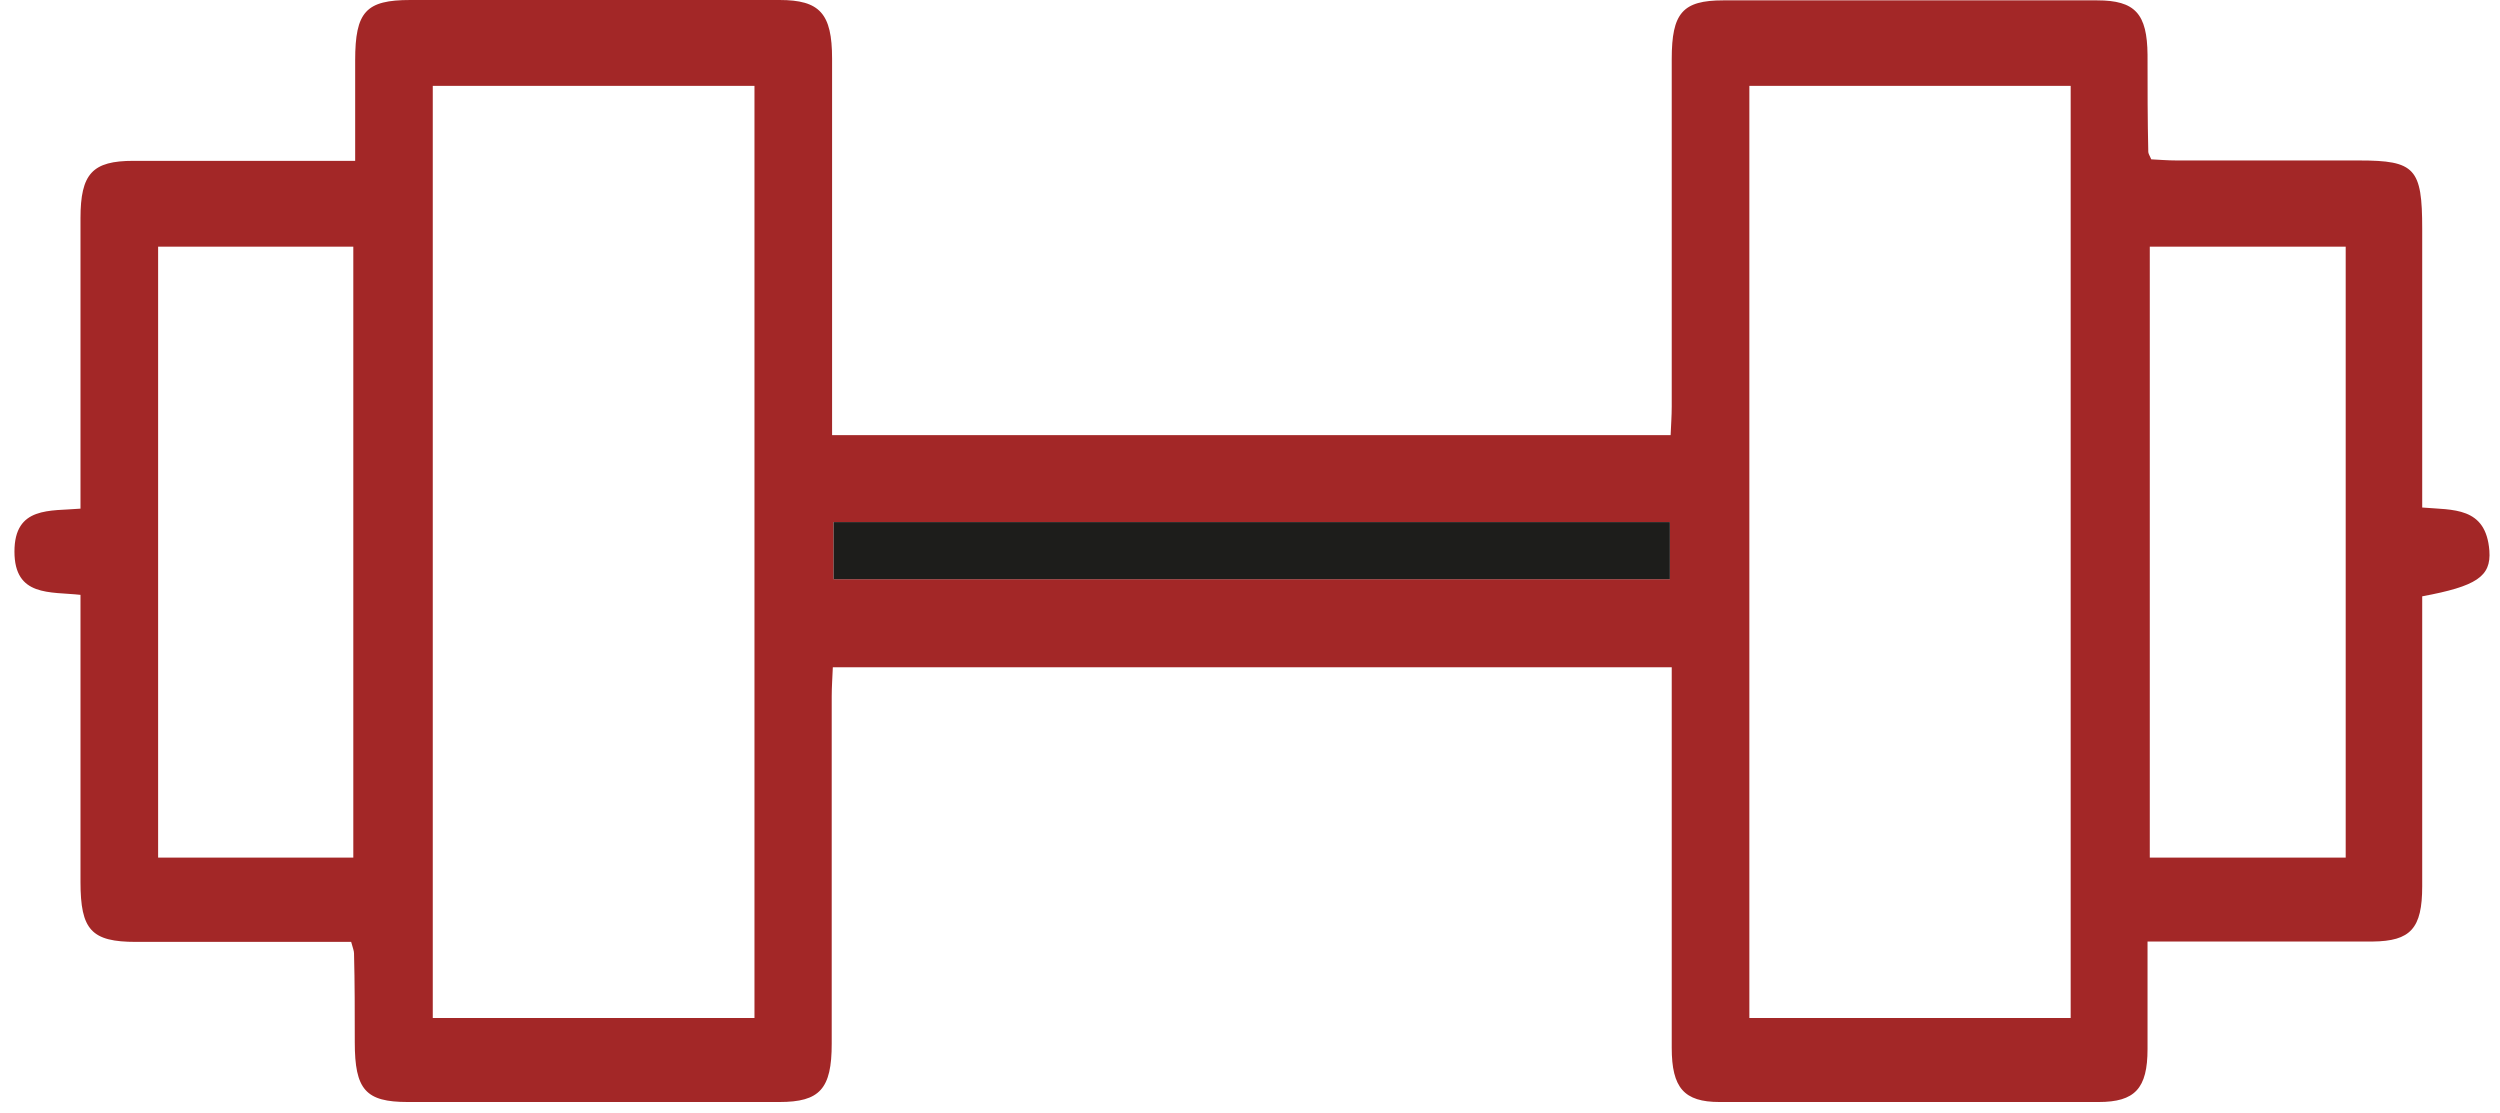 <svg width="137" height="61" viewBox="0 0 137 61" fill="none" xmlns="http://www.w3.org/2000/svg">
<path d="M19.279 51.616C15.291 51.616 11.385 51.616 7.459 51.616C5.005 51.616 4.411 50.962 4.411 48.324C4.411 43.6 4.411 38.876 4.411 34.172C4.411 33.681 4.411 33.191 4.411 32.598C2.755 32.414 0.792 32.72 0.792 30.226C0.792 27.73 2.755 28.017 4.411 27.874C4.411 26.013 4.411 24.254 4.411 22.475C4.411 18.978 4.411 15.46 4.411 11.963C4.411 9.509 5.066 8.814 7.315 8.814C11.283 8.814 15.25 8.814 19.463 8.814C19.463 6.912 19.463 5.113 19.463 3.313C19.463 0.634 20.056 0 22.489 0C29.238 0 35.966 0 42.715 0C44.923 0 45.598 0.736 45.598 3.211C45.598 9.448 45.598 15.706 45.598 21.943C45.598 22.536 45.598 23.129 45.598 23.845H91.55C91.57 23.334 91.611 22.802 91.611 22.27C91.611 15.931 91.611 9.571 91.611 3.231C91.611 0.716 92.204 0.02 94.433 0.02C101.264 0.02 108.094 0.02 114.925 0.02C117.01 0.02 117.665 0.757 117.685 3.006C117.685 4.785 117.685 6.565 117.726 8.323C117.726 8.405 117.788 8.507 117.89 8.732C118.319 8.753 118.81 8.794 119.301 8.794C122.634 8.794 125.947 8.794 129.281 8.794C132.348 8.794 132.737 9.223 132.737 12.536C132.737 17.055 132.737 21.575 132.737 26.095C132.737 26.647 132.737 27.178 132.737 27.812C134.414 27.956 136.234 27.751 136.418 30.185C136.52 31.596 135.702 32.127 132.737 32.679C132.737 33.232 132.737 33.825 132.737 34.418C132.737 39.142 132.737 43.866 132.737 48.569C132.737 50.88 132.103 51.575 130.017 51.596C126.458 51.596 122.9 51.596 119.362 51.596C118.871 51.596 118.36 51.596 117.685 51.596C117.685 53.661 117.685 55.563 117.685 57.486C117.685 59.653 116.99 60.39 115.006 60.39C108.074 60.39 101.162 60.39 94.229 60.39C92.286 60.39 91.611 59.612 91.611 57.424C91.611 51.085 91.611 44.725 91.611 38.385C91.611 37.833 91.611 37.281 91.611 36.565H45.639C45.619 37.097 45.578 37.628 45.578 38.16C45.578 44.5 45.578 50.86 45.578 57.199C45.578 59.674 44.923 60.39 42.715 60.39C35.925 60.39 29.136 60.39 22.346 60.39C20.035 60.39 19.442 59.715 19.442 57.117C19.442 55.502 19.442 53.866 19.401 52.25C19.401 52.107 19.34 51.964 19.238 51.596L19.279 51.616ZM41.345 55.788V4.704H23.716V55.788H41.345ZM113.473 55.788V4.704H95.865V55.788H113.473ZM128.544 46.995V13.518H117.808V46.995H128.544ZM19.361 46.995V13.518H8.665V46.995H19.361ZM45.68 31.739H91.509V28.61H45.68V31.739Z" fill="#A32727"/>
<path d="M45.68 31.739V28.61H91.509V31.739H45.68Z" fill="#1D1D1B"/>
</svg>
